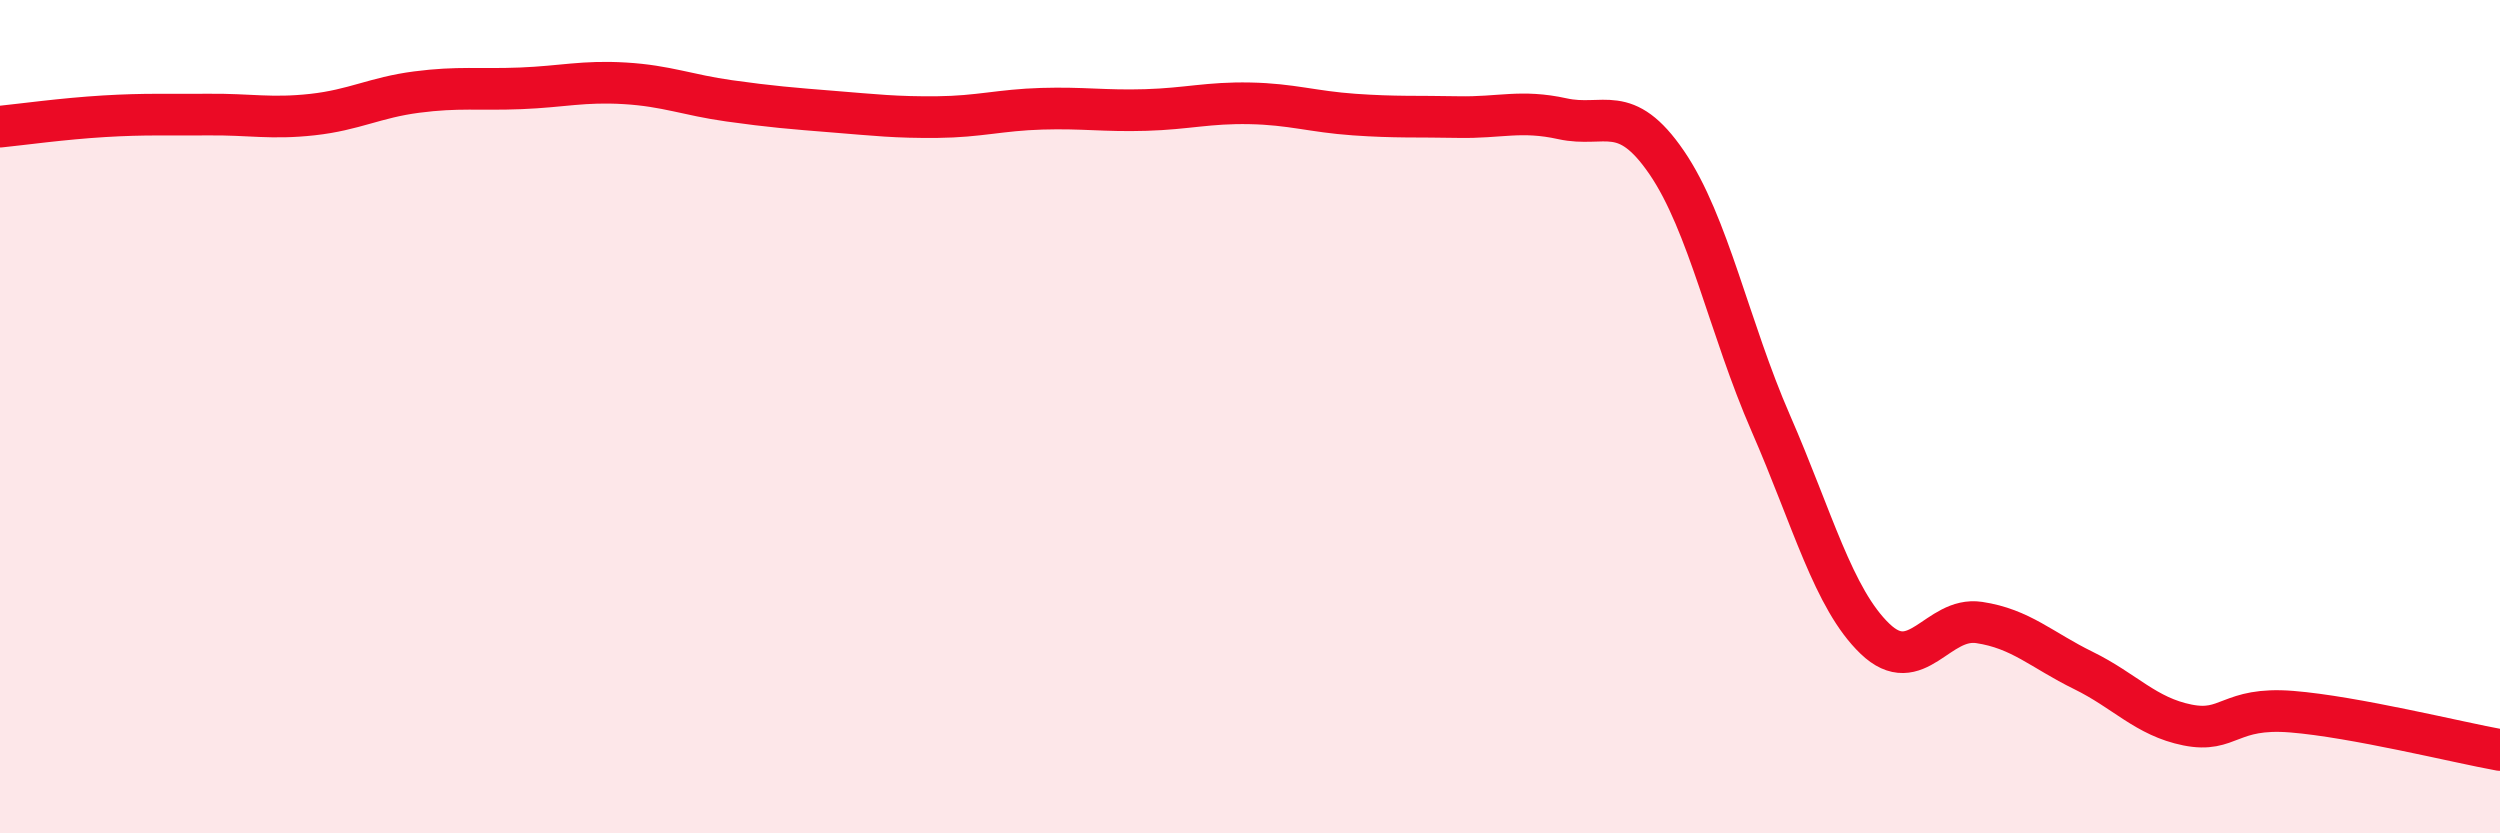 
    <svg width="60" height="20" viewBox="0 0 60 20" xmlns="http://www.w3.org/2000/svg">
      <path
        d="M 0,3.04 C 0.5,2.99 1.5,2.85 2.5,2.79 C 3.5,2.73 4,2.76 5,2.75 C 6,2.74 6.5,2.86 7.5,2.75 C 8.5,2.64 9,2.34 10,2.21 C 11,2.08 11.5,2.16 12.5,2.12 C 13.5,2.08 14,1.94 15,2 C 16,2.06 16.5,2.28 17.5,2.42 C 18.5,2.56 19,2.6 20,2.68 C 21,2.76 21.5,2.82 22.5,2.81 C 23.5,2.8 24,2.64 25,2.61 C 26,2.58 26.5,2.67 27.5,2.64 C 28.5,2.61 29,2.46 30,2.48 C 31,2.5 31.5,2.68 32.5,2.75 C 33.5,2.82 34,2.79 35,2.81 C 36,2.83 36.5,2.63 37.5,2.85 C 38.5,3.07 39,2.44 40,3.9 C 41,5.36 41.5,7.87 42.5,10.16 C 43.5,12.45 44,14.37 45,15.33 C 46,16.29 46.5,14.79 47.5,14.94 C 48.5,15.09 49,15.6 50,16.09 C 51,16.58 51.5,17.2 52.5,17.4 C 53.5,17.6 53.5,16.96 55,17.08 C 56.5,17.2 59,17.82 60,18L60 20L0 20Z"
        fill="#EB0A25"
        opacity="0.1"
        stroke-linecap="round"
        stroke-linejoin="round"
      />
      <path
        d="M 0,3.04 C 0.5,2.99 1.5,2.85 2.5,2.79 C 3.5,2.73 4,2.76 5,2.75 C 6,2.74 6.5,2.86 7.5,2.75 C 8.5,2.64 9,2.34 10,2.21 C 11,2.08 11.5,2.16 12.5,2.12 C 13.5,2.08 14,1.94 15,2 C 16,2.06 16.5,2.28 17.5,2.42 C 18.5,2.56 19,2.6 20,2.68 C 21,2.76 21.5,2.82 22.5,2.81 C 23.5,2.8 24,2.64 25,2.61 C 26,2.58 26.5,2.67 27.5,2.64 C 28.5,2.61 29,2.46 30,2.48 C 31,2.5 31.5,2.68 32.5,2.75 C 33.5,2.82 34,2.79 35,2.81 C 36,2.83 36.5,2.63 37.5,2.85 C 38.5,3.07 39,2.44 40,3.9 C 41,5.36 41.5,7.87 42.5,10.16 C 43.5,12.45 44,14.37 45,15.33 C 46,16.29 46.5,14.79 47.5,14.94 C 48.5,15.09 49,15.6 50,16.09 C 51,16.58 51.5,17.2 52.5,17.4 C 53.5,17.6 53.5,16.96 55,17.08 C 56.5,17.2 59,17.82 60,18"
        stroke="#EB0A25"
        stroke-width="1"
        fill="none"
        stroke-linecap="round"
        stroke-linejoin="round"
      />
    </svg>
  